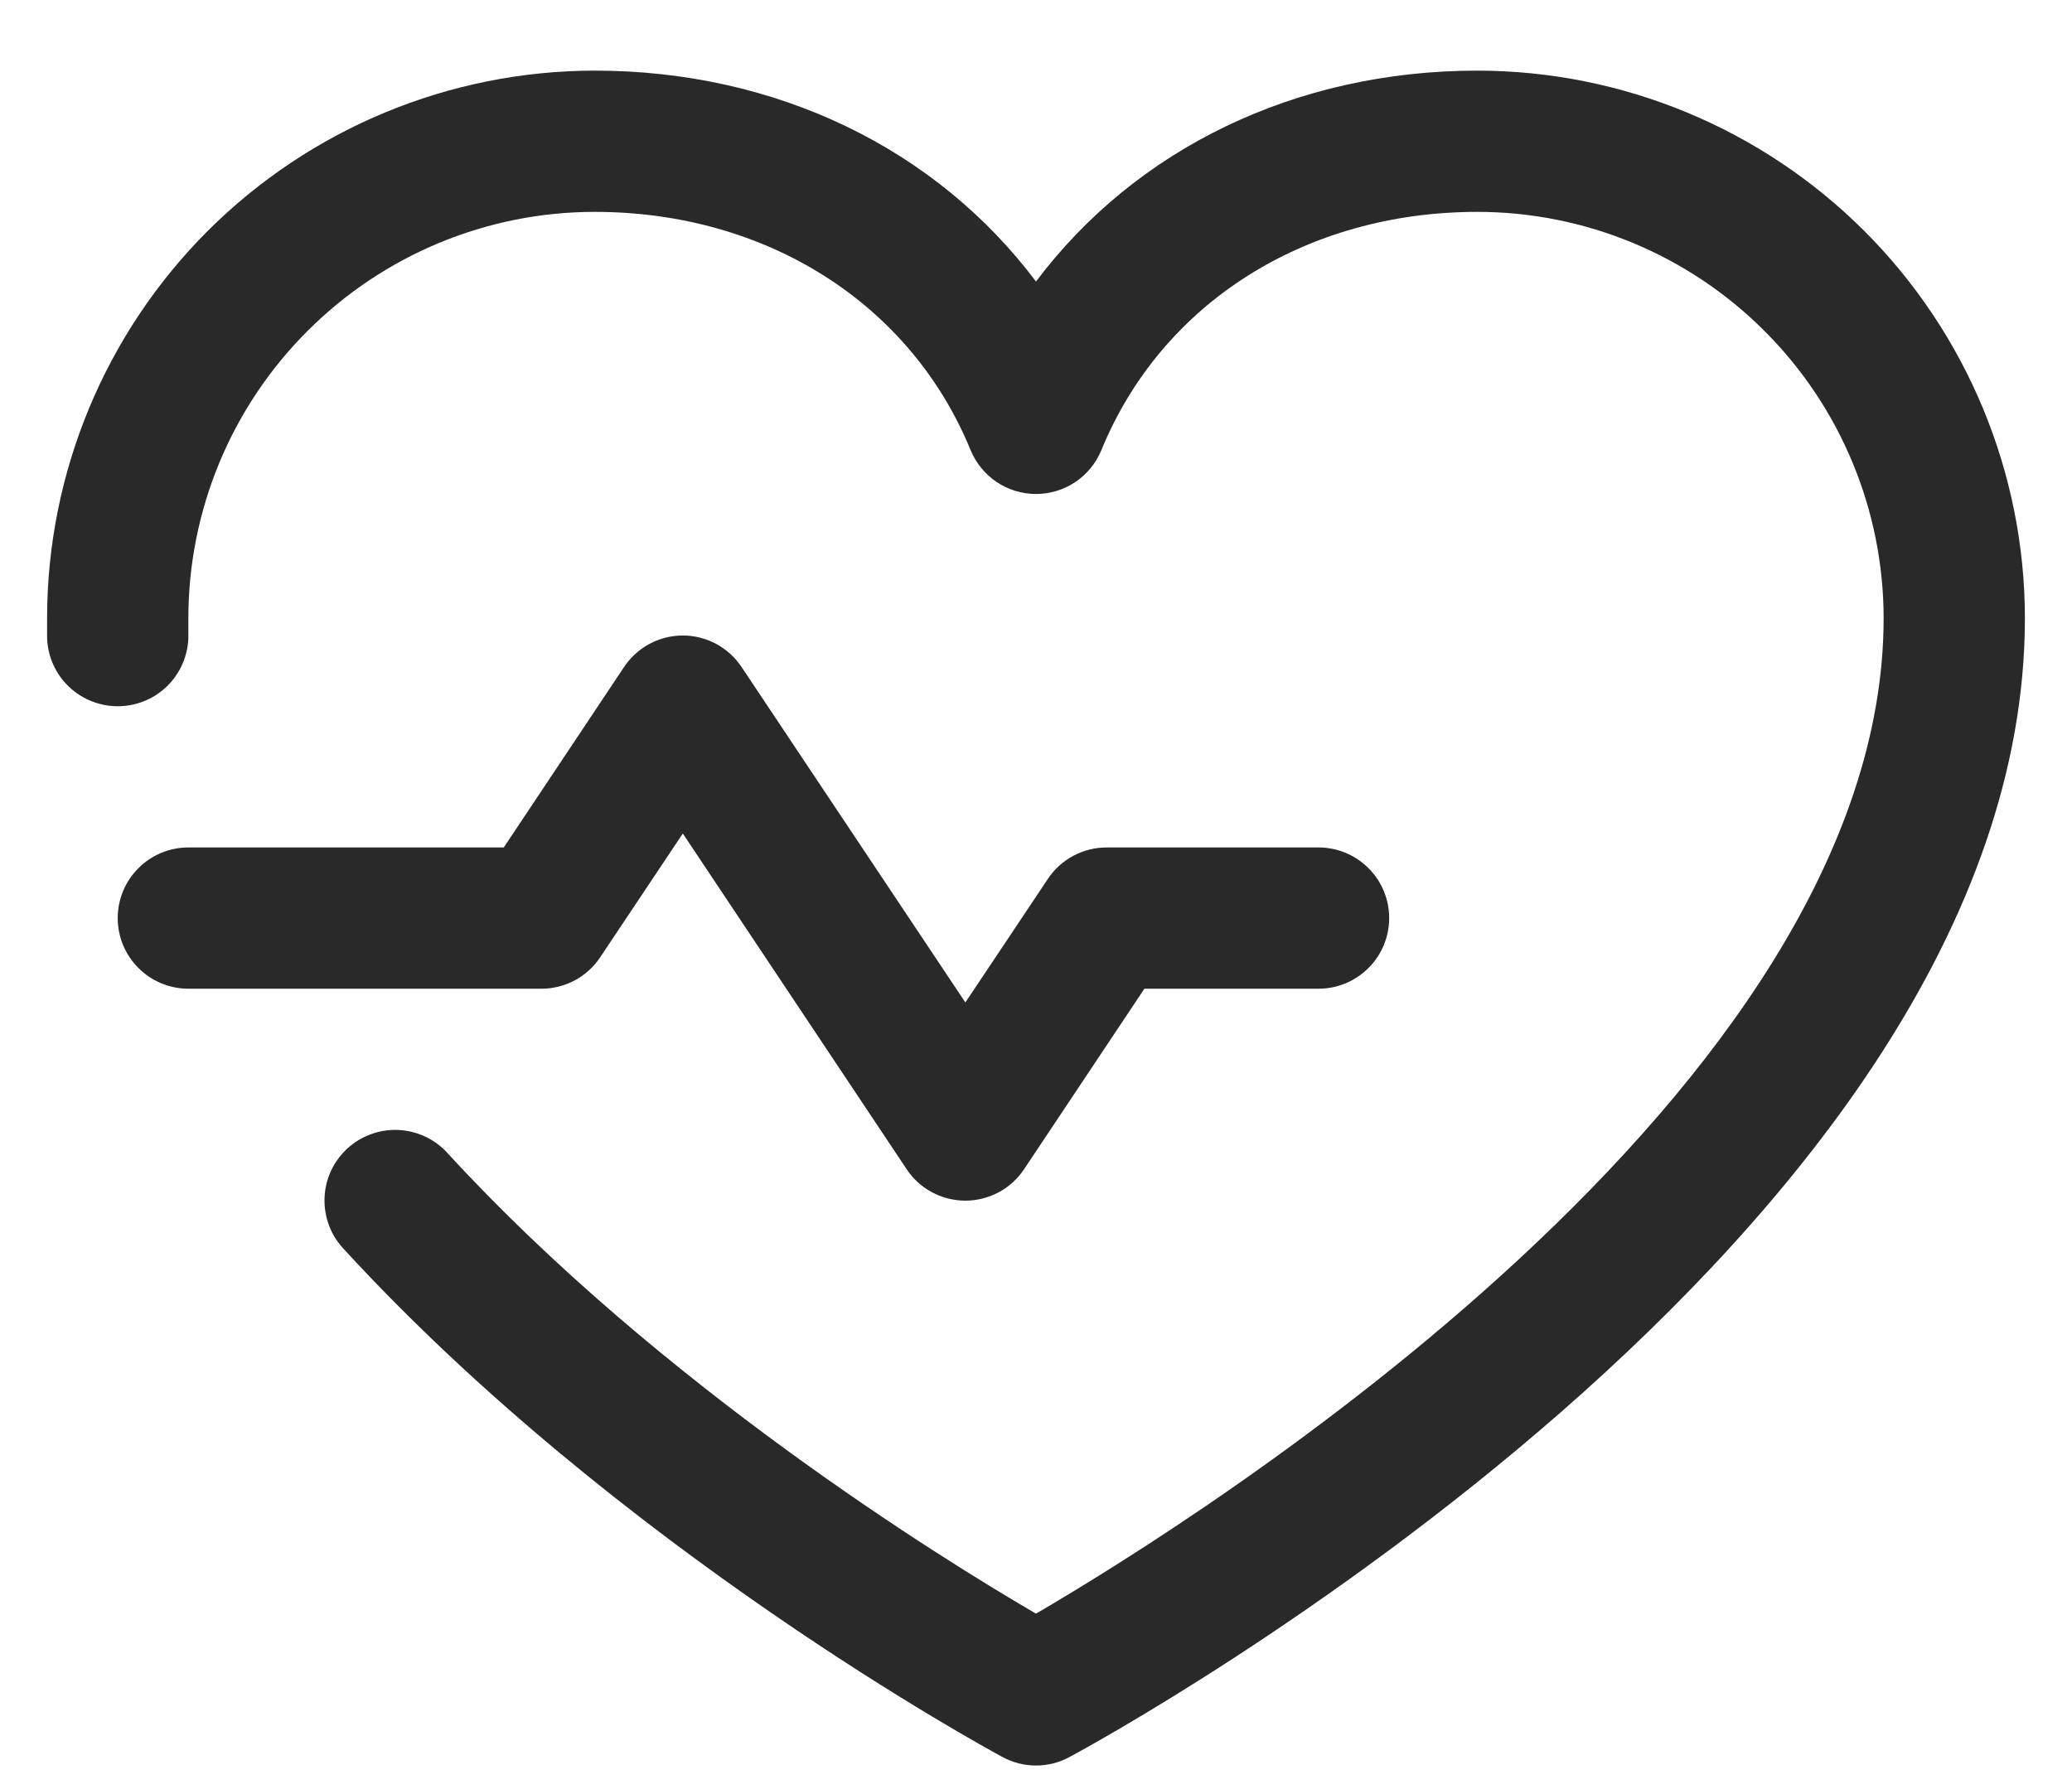 <svg width="22" height="19" viewBox="0 0 22 19" fill="none" xmlns="http://www.w3.org/2000/svg">
<path d="M5.75 10.5H2C1.801 10.5 1.61 10.421 1.47 10.28C1.329 10.14 1.25 9.949 1.25 9.75C1.25 9.551 1.329 9.36 1.47 9.22C1.61 9.079 1.801 9 2 9H5.349L6.626 7.084C6.694 6.981 6.787 6.897 6.896 6.838C7.005 6.78 7.126 6.749 7.25 6.749C7.374 6.749 7.495 6.78 7.604 6.838C7.713 6.897 7.806 6.981 7.874 7.084L10.25 10.646L11.126 9.334C11.194 9.231 11.287 9.147 11.396 9.089C11.505 9.03 11.627 9 11.75 9H14C14.199 9 14.39 9.079 14.53 9.22C14.671 9.36 14.75 9.551 14.75 9.75C14.75 9.949 14.671 10.14 14.53 10.28C14.39 10.421 14.199 10.5 14 10.5H12.151L10.874 12.416C10.806 12.519 10.713 12.604 10.604 12.662C10.495 12.72 10.374 12.751 10.25 12.751C10.126 12.751 10.005 12.72 9.896 12.662C9.787 12.604 9.694 12.519 9.626 12.416L7.25 8.852L6.374 10.164C6.306 10.268 6.213 10.352 6.104 10.411C5.995 10.469 5.874 10.5 5.75 10.5ZM15.688 0.75C13.752 0.75 12.057 1.583 11 2.99C9.943 1.583 8.248 0.75 6.312 0.75C4.771 0.752 3.294 1.365 2.204 2.454C1.115 3.544 0.502 5.021 0.5 6.562C0.5 6.633 0.5 6.703 0.5 6.773C0.506 6.972 0.591 7.161 0.736 7.297C0.881 7.433 1.075 7.506 1.273 7.5C1.472 7.494 1.661 7.409 1.797 7.264C1.933 7.119 2.006 6.925 2 6.727C2 6.672 2 6.617 2 6.562C2.001 5.419 2.456 4.323 3.265 3.515C4.073 2.706 5.169 2.251 6.312 2.25C8.136 2.25 9.667 3.221 10.306 4.781C10.363 4.919 10.459 5.036 10.582 5.119C10.706 5.202 10.851 5.246 11 5.246C11.149 5.246 11.294 5.202 11.418 5.119C11.541 5.036 11.637 4.919 11.694 4.781C12.333 3.218 13.864 2.25 15.688 2.25C16.831 2.251 17.927 2.706 18.735 3.515C19.544 4.323 19.998 5.419 20 6.562C20 11.588 12.71 16.139 11 17.137C9.985 16.546 7.003 14.7 4.749 12.243C4.682 12.17 4.602 12.111 4.513 12.07C4.423 12.028 4.327 12.005 4.228 12C4.13 11.996 4.031 12.011 3.939 12.045C3.846 12.079 3.761 12.13 3.688 12.197C3.616 12.264 3.557 12.344 3.515 12.433C3.474 12.522 3.45 12.619 3.446 12.717C3.442 12.816 3.457 12.914 3.491 13.007C3.524 13.1 3.576 13.184 3.643 13.257C6.565 16.445 10.48 18.571 10.645 18.66C10.754 18.719 10.876 18.75 11 18.75C11.124 18.75 11.246 18.719 11.355 18.66C11.77 18.437 21.5 13.125 21.5 6.562C21.498 5.021 20.885 3.544 19.796 2.454C18.706 1.365 17.229 0.752 15.688 0.75Z" fill="#292929"/>
</svg>
